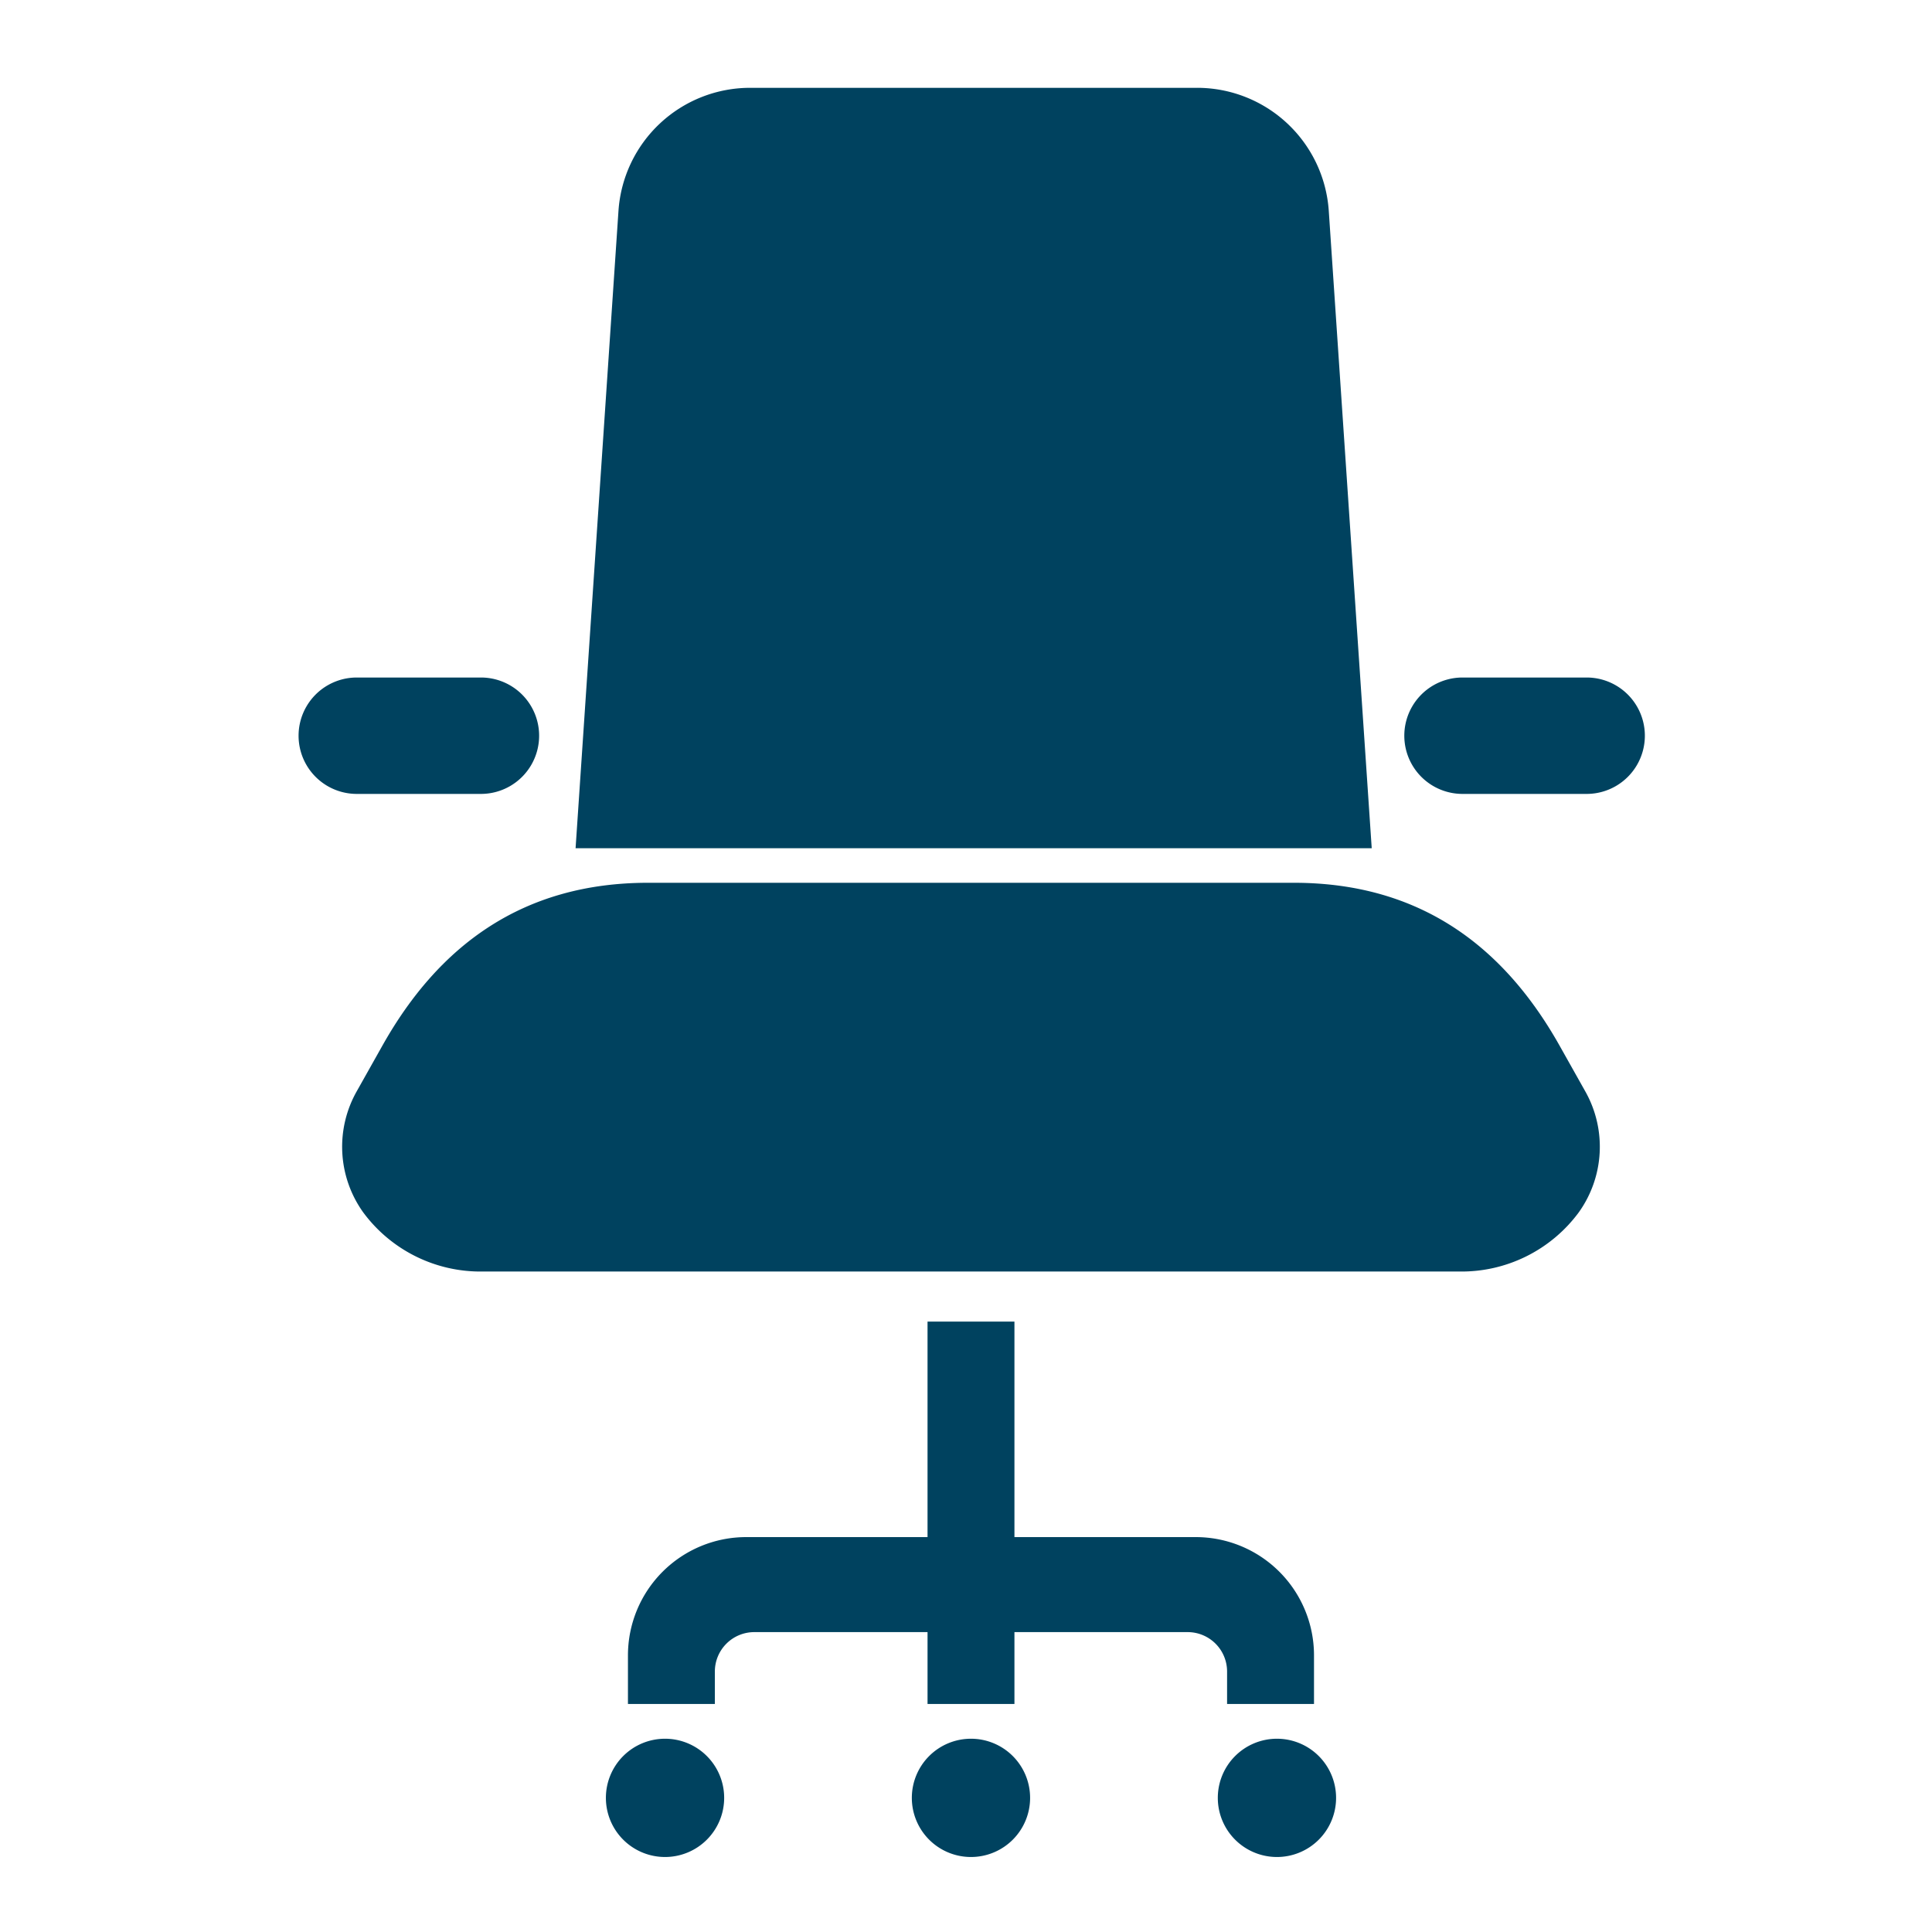 <svg xmlns="http://www.w3.org/2000/svg" xmlns:xlink="http://www.w3.org/1999/xlink" width="110" height="110" viewBox="0 0 110 110">
  <defs>
    <clipPath id="clip-path">
      <rect id="長方形_318" data-name="長方形 318" width="76.651" height="100.73" fill="none"/>
    </clipPath>
  </defs>
  <g id="グループ_967" data-name="グループ 967" transform="translate(-220 -2230)">
    <g id="グループ_578" data-name="グループ 578" transform="translate(237 2235)">
      <g id="グループ_577" data-name="グループ 577" clip-path="url(#clip-path)">
        <path id="パス_1472" data-name="パス 1472" d="M81.915,239.326c-3.193-5.674-7.966-9.264-15.122-9.264H30.023c-7.157,0-11.93,3.589-15.122,9.264l-1.453,2.585a6.416,6.416,0,0,0,.355,6.915,8.3,8.3,0,0,0,6.822,3.369H76.191a8.3,8.3,0,0,0,6.822-3.369,6.419,6.419,0,0,0,.355-6.915Z" transform="translate(-10.124 -184.8)" fill="#00425f"/>
        <path id="パス_1473" data-name="パス 1473" d="M129.434,378.822h4.949v-2.768a6.734,6.734,0,0,0-6.734-6.734H117.327V357.049h-4.948V369.32H102.056a6.734,6.734,0,0,0-6.734,6.734v2.768h4.948v-1.847a2.245,2.245,0,0,1,2.245-2.245h9.864v4.092h4.948v-4.092h9.864a2.244,2.244,0,0,1,2.243,2.245Z" transform="translate(-76.569 -286.804)" fill="#00425f"/>
        <path id="パス_1474" data-name="パス 1474" d="M180.843,477.773a3.367,3.367,0,1,0,3.367,3.367,3.368,3.368,0,0,0-3.367-3.367" transform="translate(-142.56 -383.777)" fill="#00425f"/>
        <path id="パス_1475" data-name="パス 1475" d="M92.311,477.773a3.367,3.367,0,1,0,3.365,3.367,3.367,3.367,0,0,0-3.365-3.367" transform="translate(-71.445 -383.777)" fill="#00425f"/>
        <path id="パス_1476" data-name="パス 1476" d="M269.393,477.773a3.367,3.367,0,1,0,3.367,3.367,3.367,3.367,0,0,0-3.367-3.367" transform="translate(-213.689 -383.777)" fill="#00425f"/>
        <path id="パス_1477" data-name="パス 1477" d="M123.048,7.01a7.514,7.514,0,0,0-7.5-7.01H90.106a7.514,7.514,0,0,0-7.5,7.01L80.164,43.295h45.329Z" transform="translate(-64.393)" fill="#00425f"/>
        <path id="パス_1478" data-name="パス 1478" d="M10.382,177.288a3.313,3.313,0,1,0,0-6.627H3.313a3.313,3.313,0,1,0,0,6.627Z" transform="translate(0 -137.086)" fill="#00425f"/>
        <path id="パス_1479" data-name="パス 1479" d="M330.38,170.661h-7.069a3.313,3.313,0,0,0,0,6.627h7.069a3.313,3.313,0,1,0,0-6.627" transform="translate(-257.042 -137.086)" fill="#00425f"/>
      </g>
    </g>
    <rect id="長方形_437" data-name="長方形 437" width="110" height="110" transform="translate(220 2230)" fill="none"/>
  </g>
</svg>

